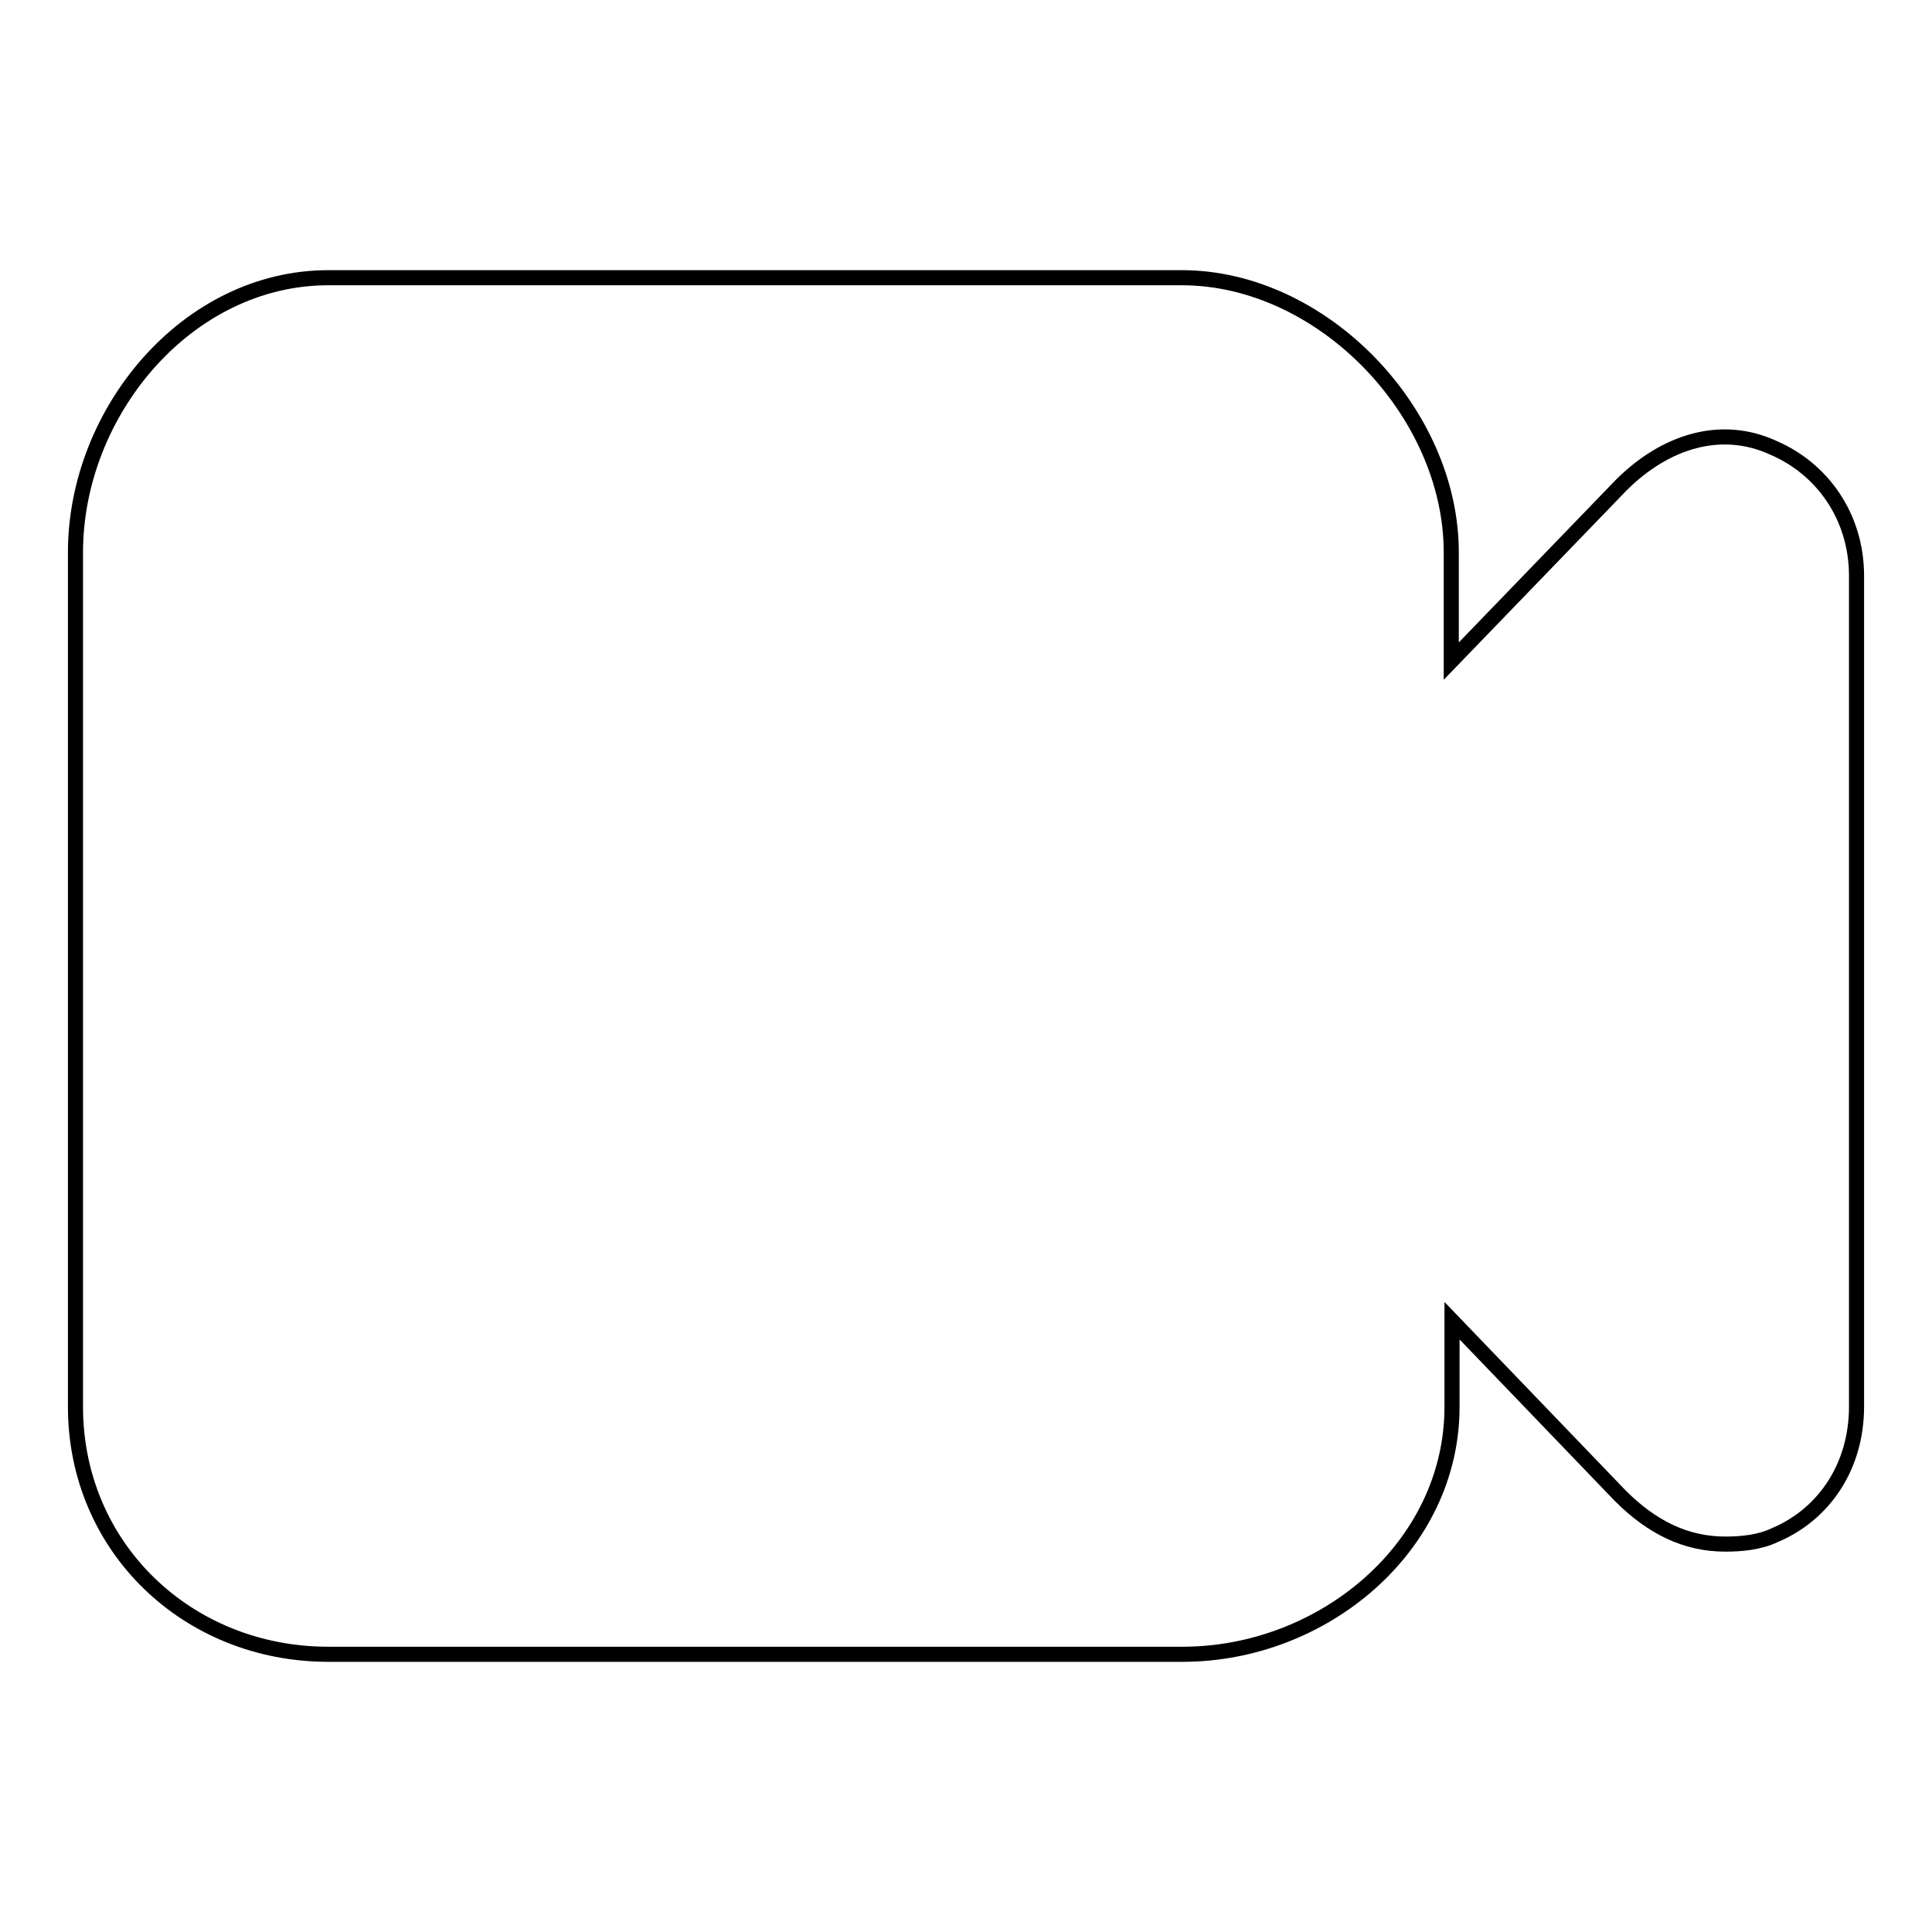 <?xml version="1.0" encoding="utf-8"?>
<!-- Svg Vector Icons : http://www.onlinewebfonts.com/icon -->
<!DOCTYPE svg PUBLIC "-//W3C//DTD SVG 1.1//EN" "http://www.w3.org/Graphics/SVG/1.1/DTD/svg11.dtd">
<svg version="1.1" xmlns="http://www.w3.org/2000/svg" xmlns:xlink="http://www.w3.org/1999/xlink" x="0px" y="0px" viewBox="0 0 256 256" enable-background="new 0 0 256 256" xml:space="preserve">
<g> <path stroke-width="2" fill-opacity="0" stroke="#000000"  d="M234.9,59.3c-6.8-3.1-14.2-0.9-20.1,5l-22.5,23.3V73.2c0-18.6-17.1-36.4-35.7-36.4H43.5 C24.8,36.8,10,54.6,10,73.2v113.2c0,18.6,14.8,32.8,33.5,32.8h113.2c18.6,0,35.7-14.2,35.7-32.8V175l22.3,23.2 c4.2,4.2,8.7,6.4,13.9,6.4c2.1,0,4.5-0.2,6.6-1.2c6.6-2.8,10.8-9.2,10.8-17V76.3C246,68.5,241.5,62.1,234.9,59.3z"/></g>
</svg>